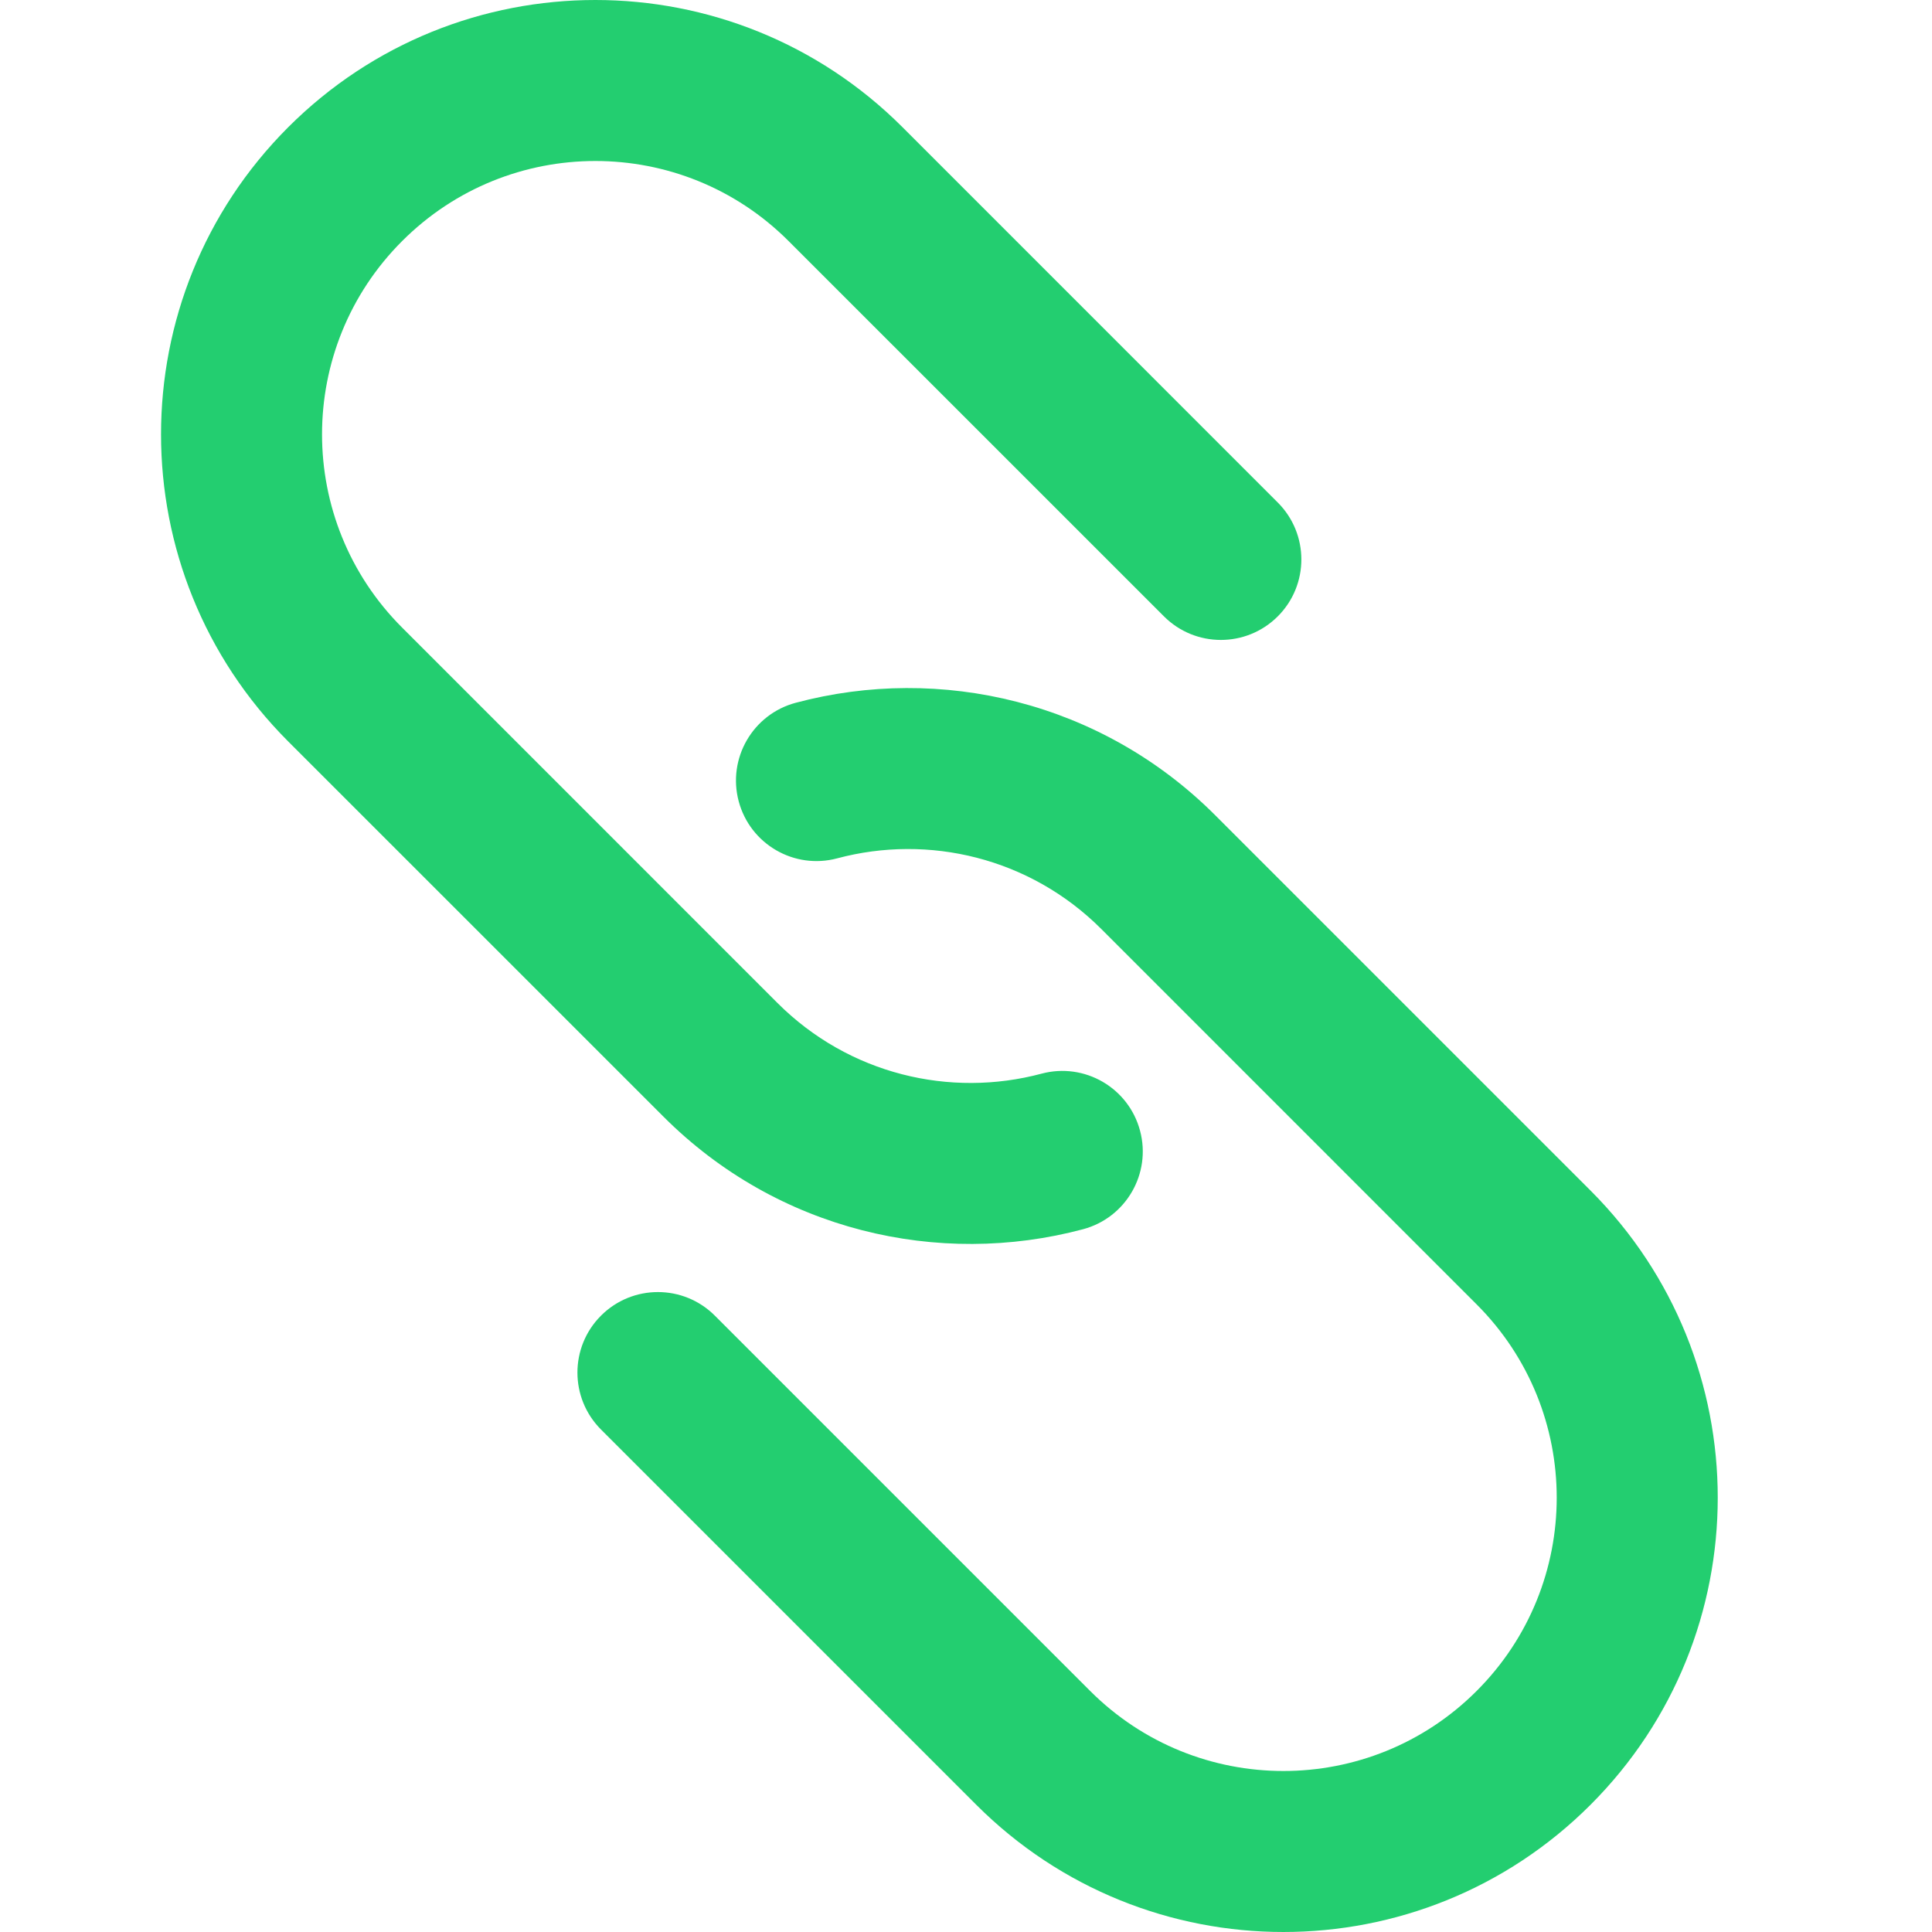 <?xml version="1.0" encoding="UTF-8"?> <svg xmlns="http://www.w3.org/2000/svg" width="37" height="37" viewBox="0 0 37 37" fill="none"><g clip-path="url(#clip0_391_209)"><path fill-rule="evenodd" clip-rule="evenodd" d="M15.103 4.617C13.059 2.572 9.745 2.572 7.701 4.617C5.656 6.661 5.656 9.975 7.701 12.019L14.888 19.207C16.256 20.575 18.195 21.03 19.946 20.562C20.769 20.342 21.614 20.831 21.833 21.654C22.053 22.476 21.564 23.321 20.742 23.541C17.971 24.281 14.886 23.566 12.708 21.387L5.52 14.2C2.272 10.951 2.272 5.685 5.52 2.436C8.769 -0.812 14.035 -0.812 17.284 2.436L24.471 9.624C25.073 10.226 25.073 11.202 24.471 11.804C23.869 12.406 22.893 12.406 22.291 11.804L15.103 4.617ZM21.093 17.793C19.724 16.425 17.785 15.97 16.034 16.438C15.212 16.658 14.367 16.169 14.147 15.346C13.928 14.524 14.416 13.679 15.239 13.459C18.009 12.719 21.095 13.435 23.273 15.613L30.46 22.8C33.709 26.049 33.709 31.315 30.46 34.564C27.212 37.812 21.945 37.812 18.697 34.564L11.51 27.377C10.908 26.774 10.908 25.798 11.51 25.196C12.112 24.594 13.088 24.594 13.69 25.196L20.877 32.383C22.922 34.428 26.236 34.428 28.28 32.383C30.324 30.339 30.324 27.025 28.28 24.981L21.093 17.793Z" fill="#23CE70"></path></g><defs><clipPath id="clip0_391_209"><rect width="37" height="37" fill="white"></rect></clipPath></defs></svg> 